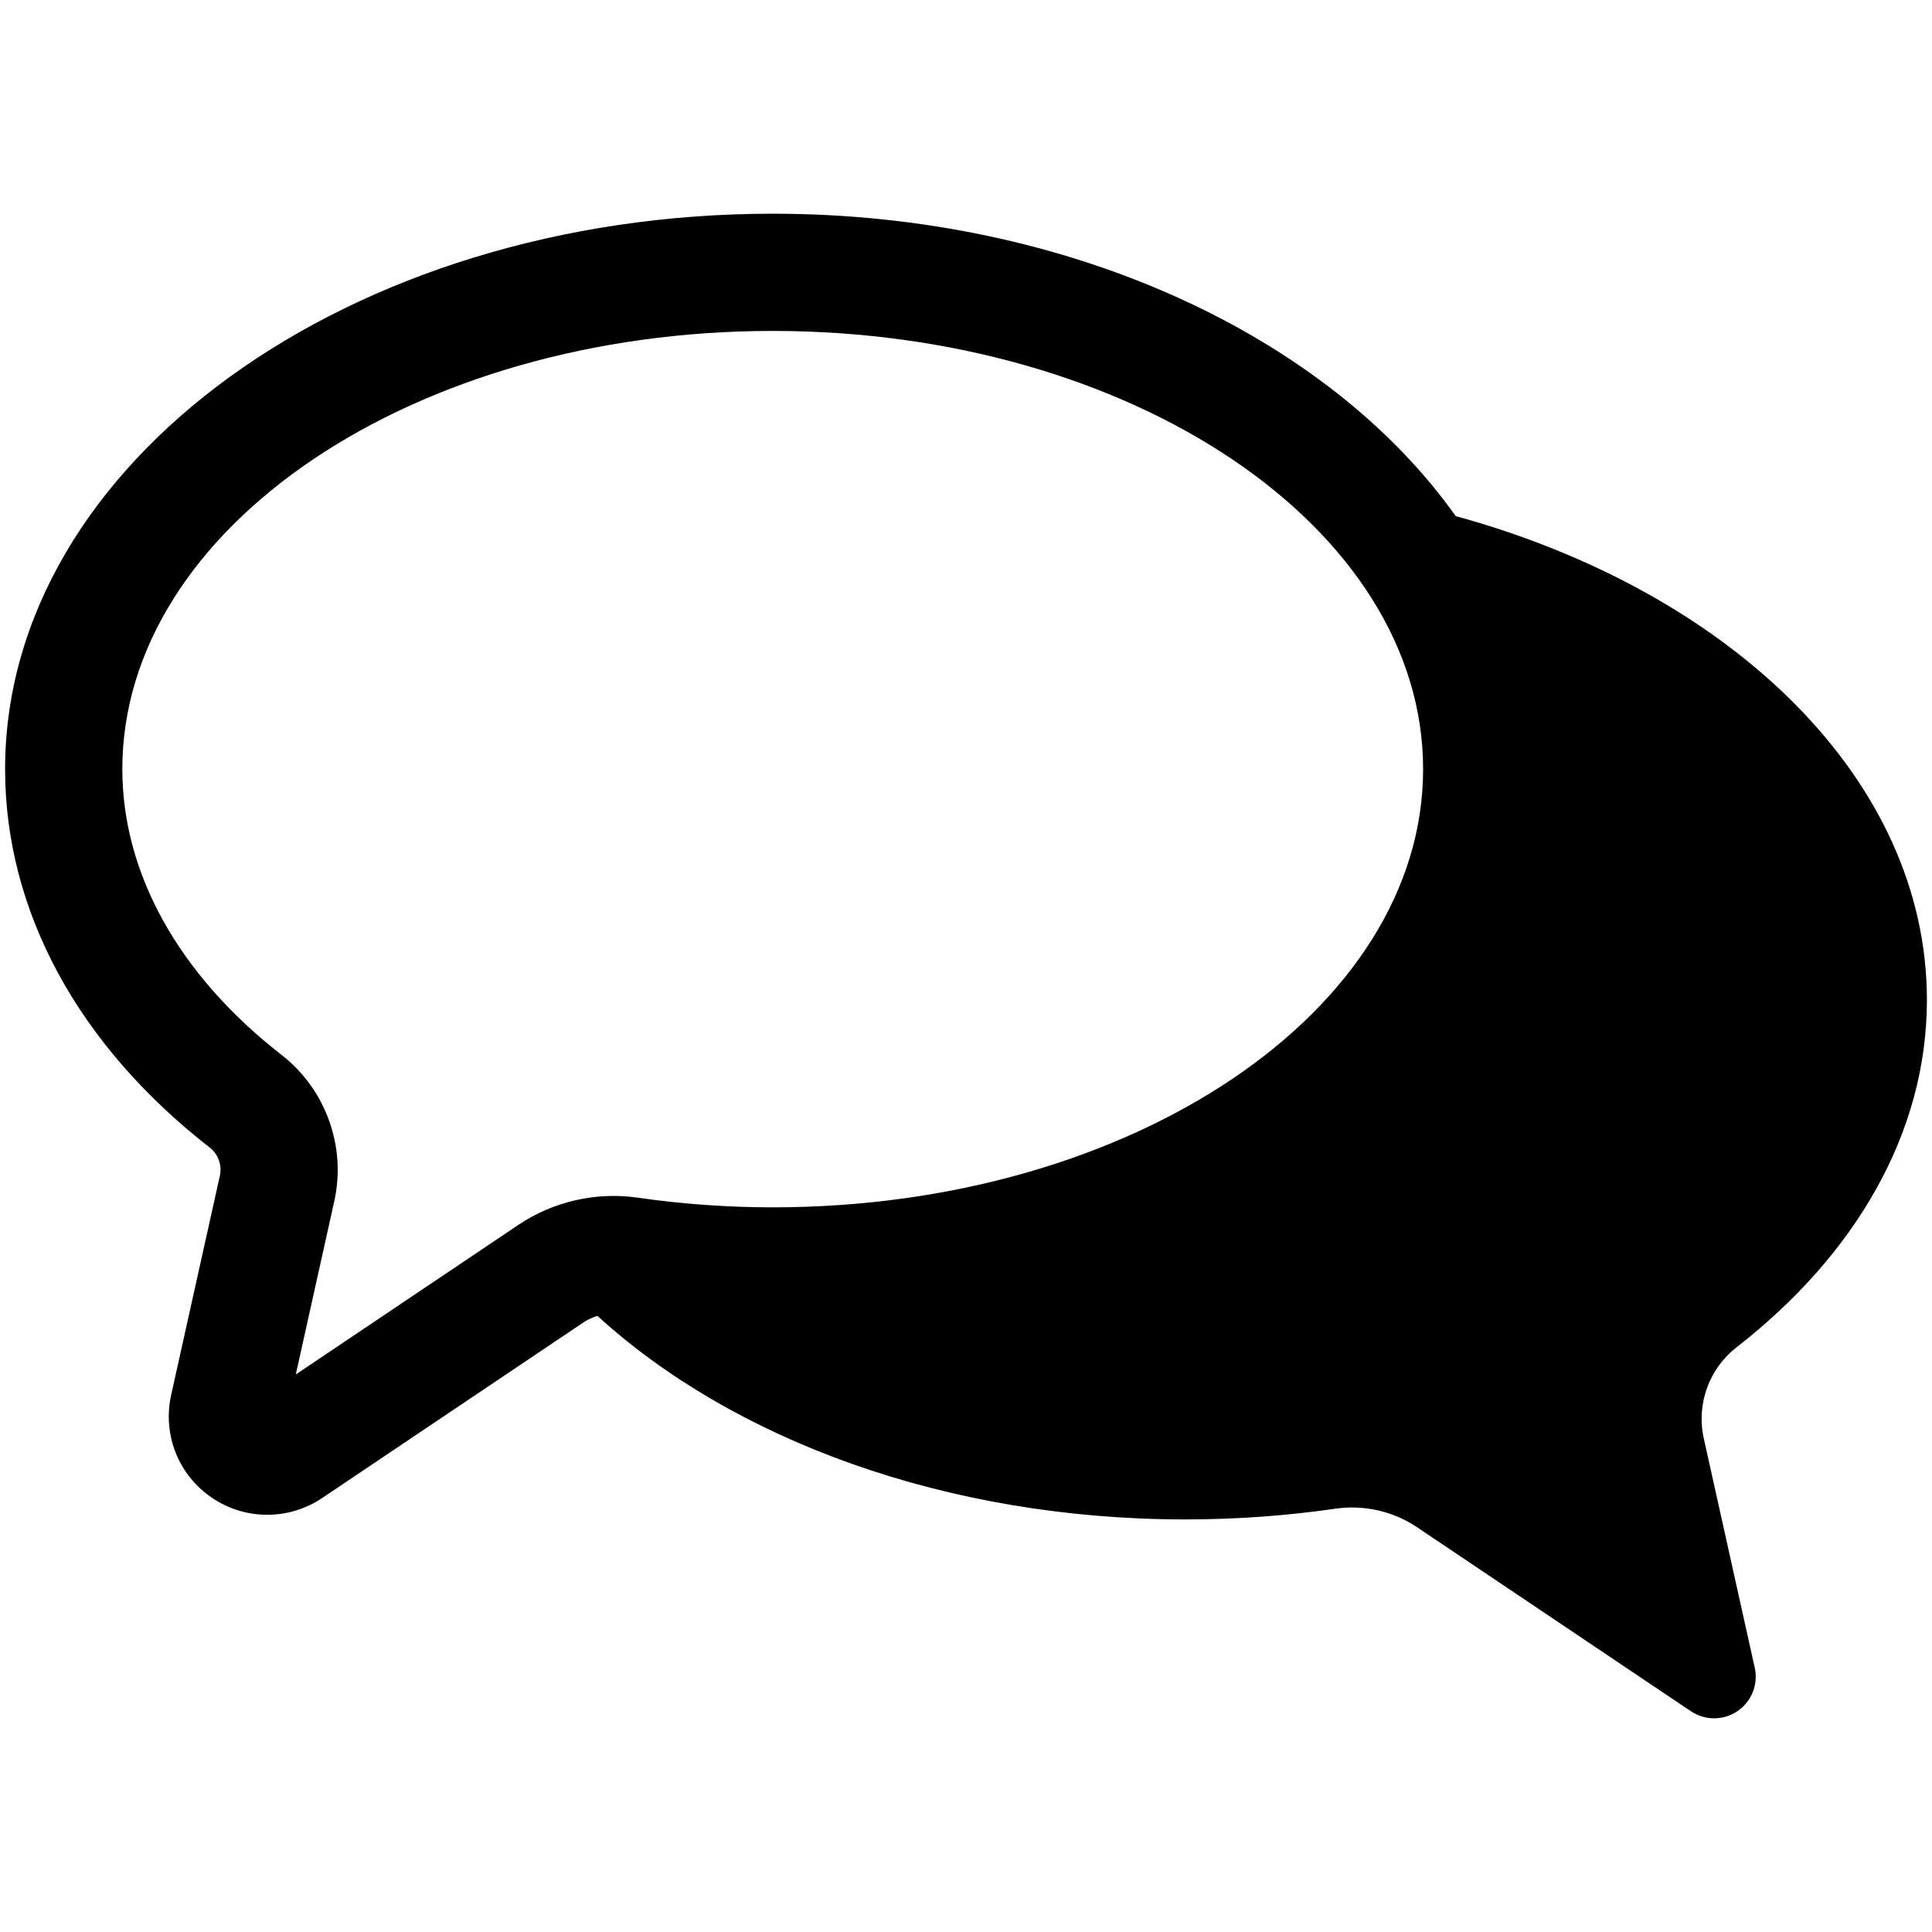 <?xml version="1.0" encoding="utf-8"?>

<!DOCTYPE svg PUBLIC "-//W3C//DTD SVG 1.1//EN" "http://www.w3.org/Graphics/SVG/1.1/DTD/svg11.dtd">
<!-- Uploaded to: SVG Repo, www.svgrepo.com, Generator: SVG Repo Mixer Tools -->
<svg fill="#000000" version="1.1" id="Layer_1" xmlns="http://www.w3.org/2000/svg" xmlns:xlink="http://www.w3.org/1999/xlink" 
	 width="800px" height="800px" viewBox="796 796 200 200" enable-background="new 796 796 200 200" xml:space="preserve">
<path d="M975.771,935.469c12.24-9.523,19.702-22.13,19.702-35.958c0-22.787-20.226-42.25-48.777-50.084
	c-13.191-18.566-39.921-31.304-70.701-31.304c-43.818,0-79.467,25.793-79.467,57.498c0,14.631,7.523,28.544,21.183,39.173
	c0.88,0.685,1.292,1.829,1.05,2.915l-5.043,22.702c-0.909,4.092,0.741,8.264,4.203,10.624c1.7,1.16,3.686,1.773,5.744,1.773
	c2.032,0,3.996-0.6,5.684-1.733l27.088-18.205c0.434-0.292,0.912-0.496,1.404-0.654c14.028,12.803,36.061,21.074,60.878,21.074
	c5.319,0,10.511-0.386,15.524-1.111c2.963-0.428,5.982,0.259,8.469,1.932l28.327,19.037c1.463,0.98,3.376,0.975,4.833-0.017
	c1.454-0.995,2.161-2.774,1.777-4.495l-5.275-23.735C971.589,941.366,972.913,937.69,975.771,935.469z M826.62,938.285l3.987-17.945
	c1.253-5.638-0.884-11.572-5.443-15.123c-10.642-8.28-16.501-18.791-16.501-29.597c0-25.013,30.204-45.362,67.331-45.362
	c37.124,0,67.326,20.349,67.326,45.362c0,25.013-30.202,45.363-67.326,45.363c-4.675,0-9.378-0.337-13.978-1.002
	c-4.312-0.619-8.735,0.389-12.351,2.816L826.62,938.285z"/>
</svg>